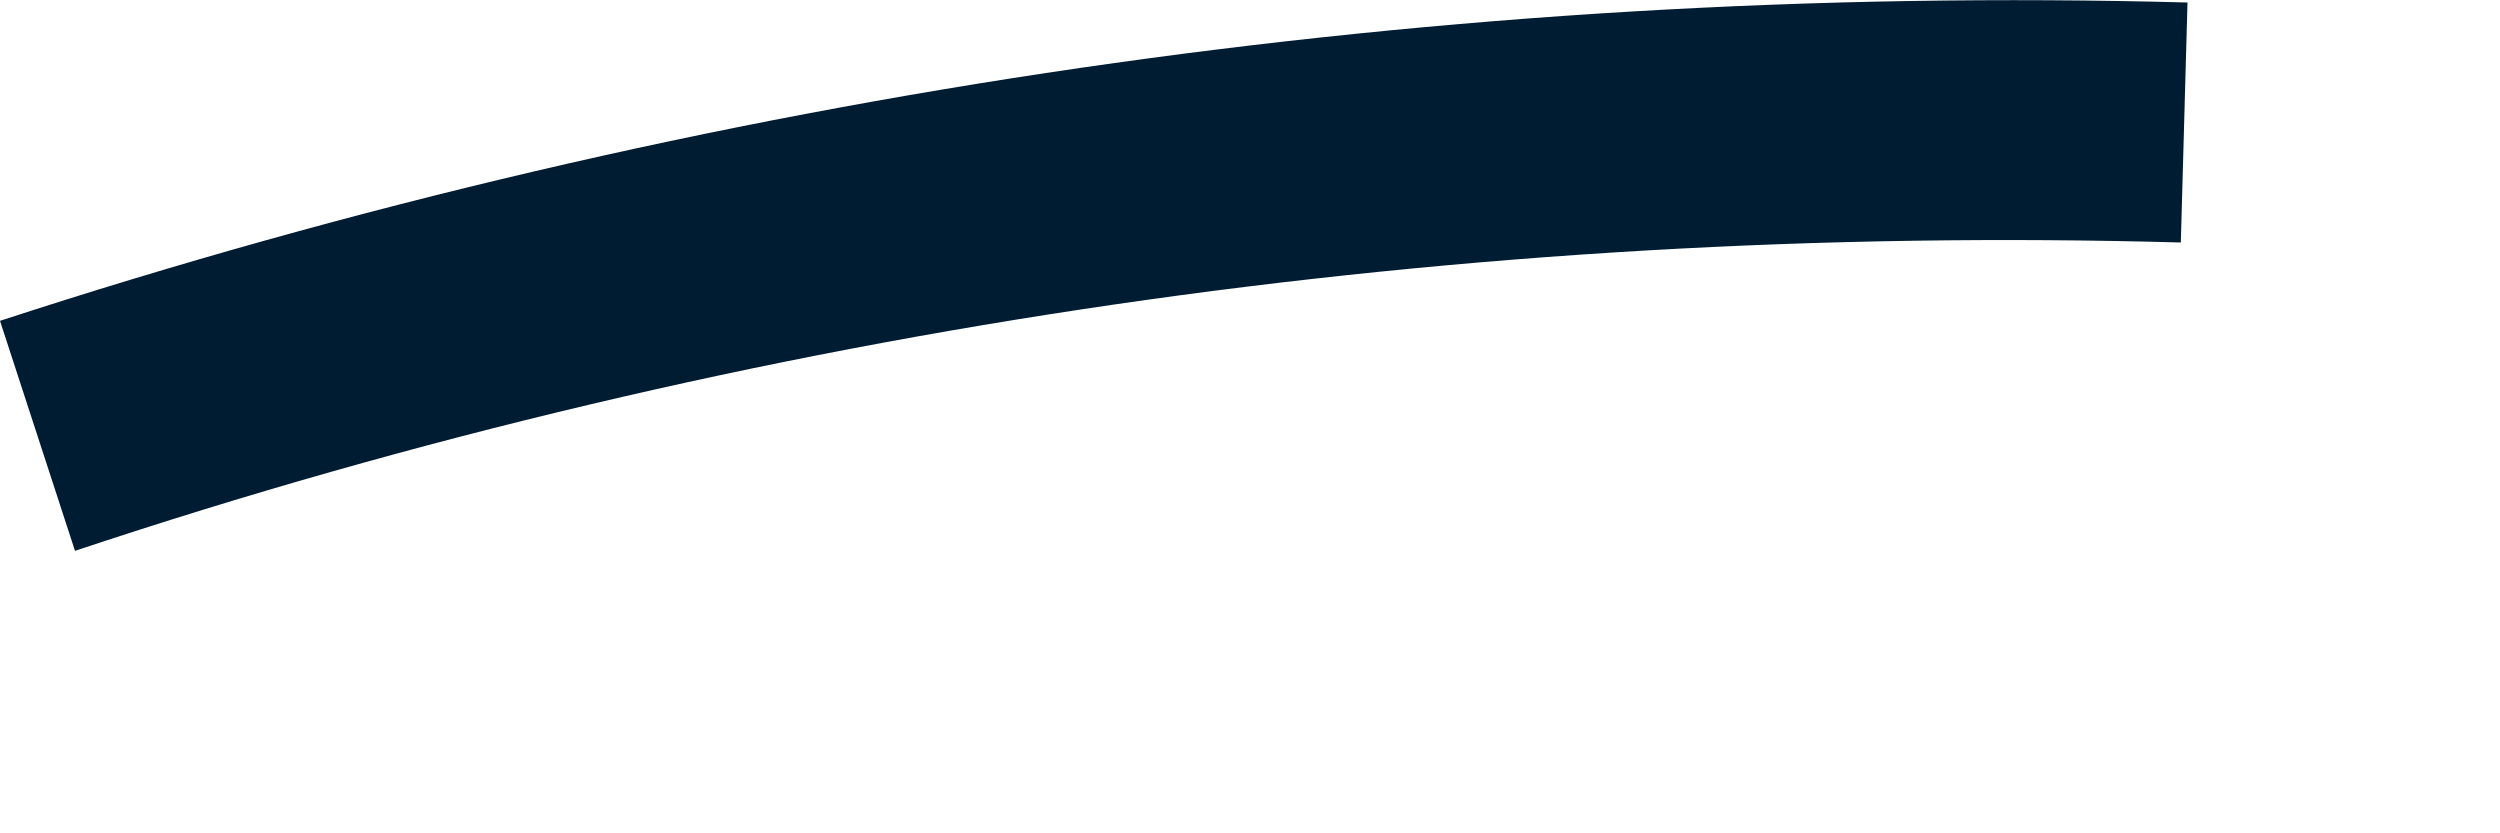 <?xml version="1.0" encoding="utf-8"?>
<svg xmlns="http://www.w3.org/2000/svg" fill="none" height="100%" overflow="visible" preserveAspectRatio="none" style="display: block;" viewBox="0 0 3 1" width="100%">
<path clip-rule="evenodd" d="M0 0.385C0.845 0.109 1.737 -0.021 2.625 0.003L2.617 0.291C1.761 0.267 0.903 0.39 0.09 0.661L0 0.385Z" fill="#001C33" fill-rule="evenodd" id="Vector"/>
</svg>